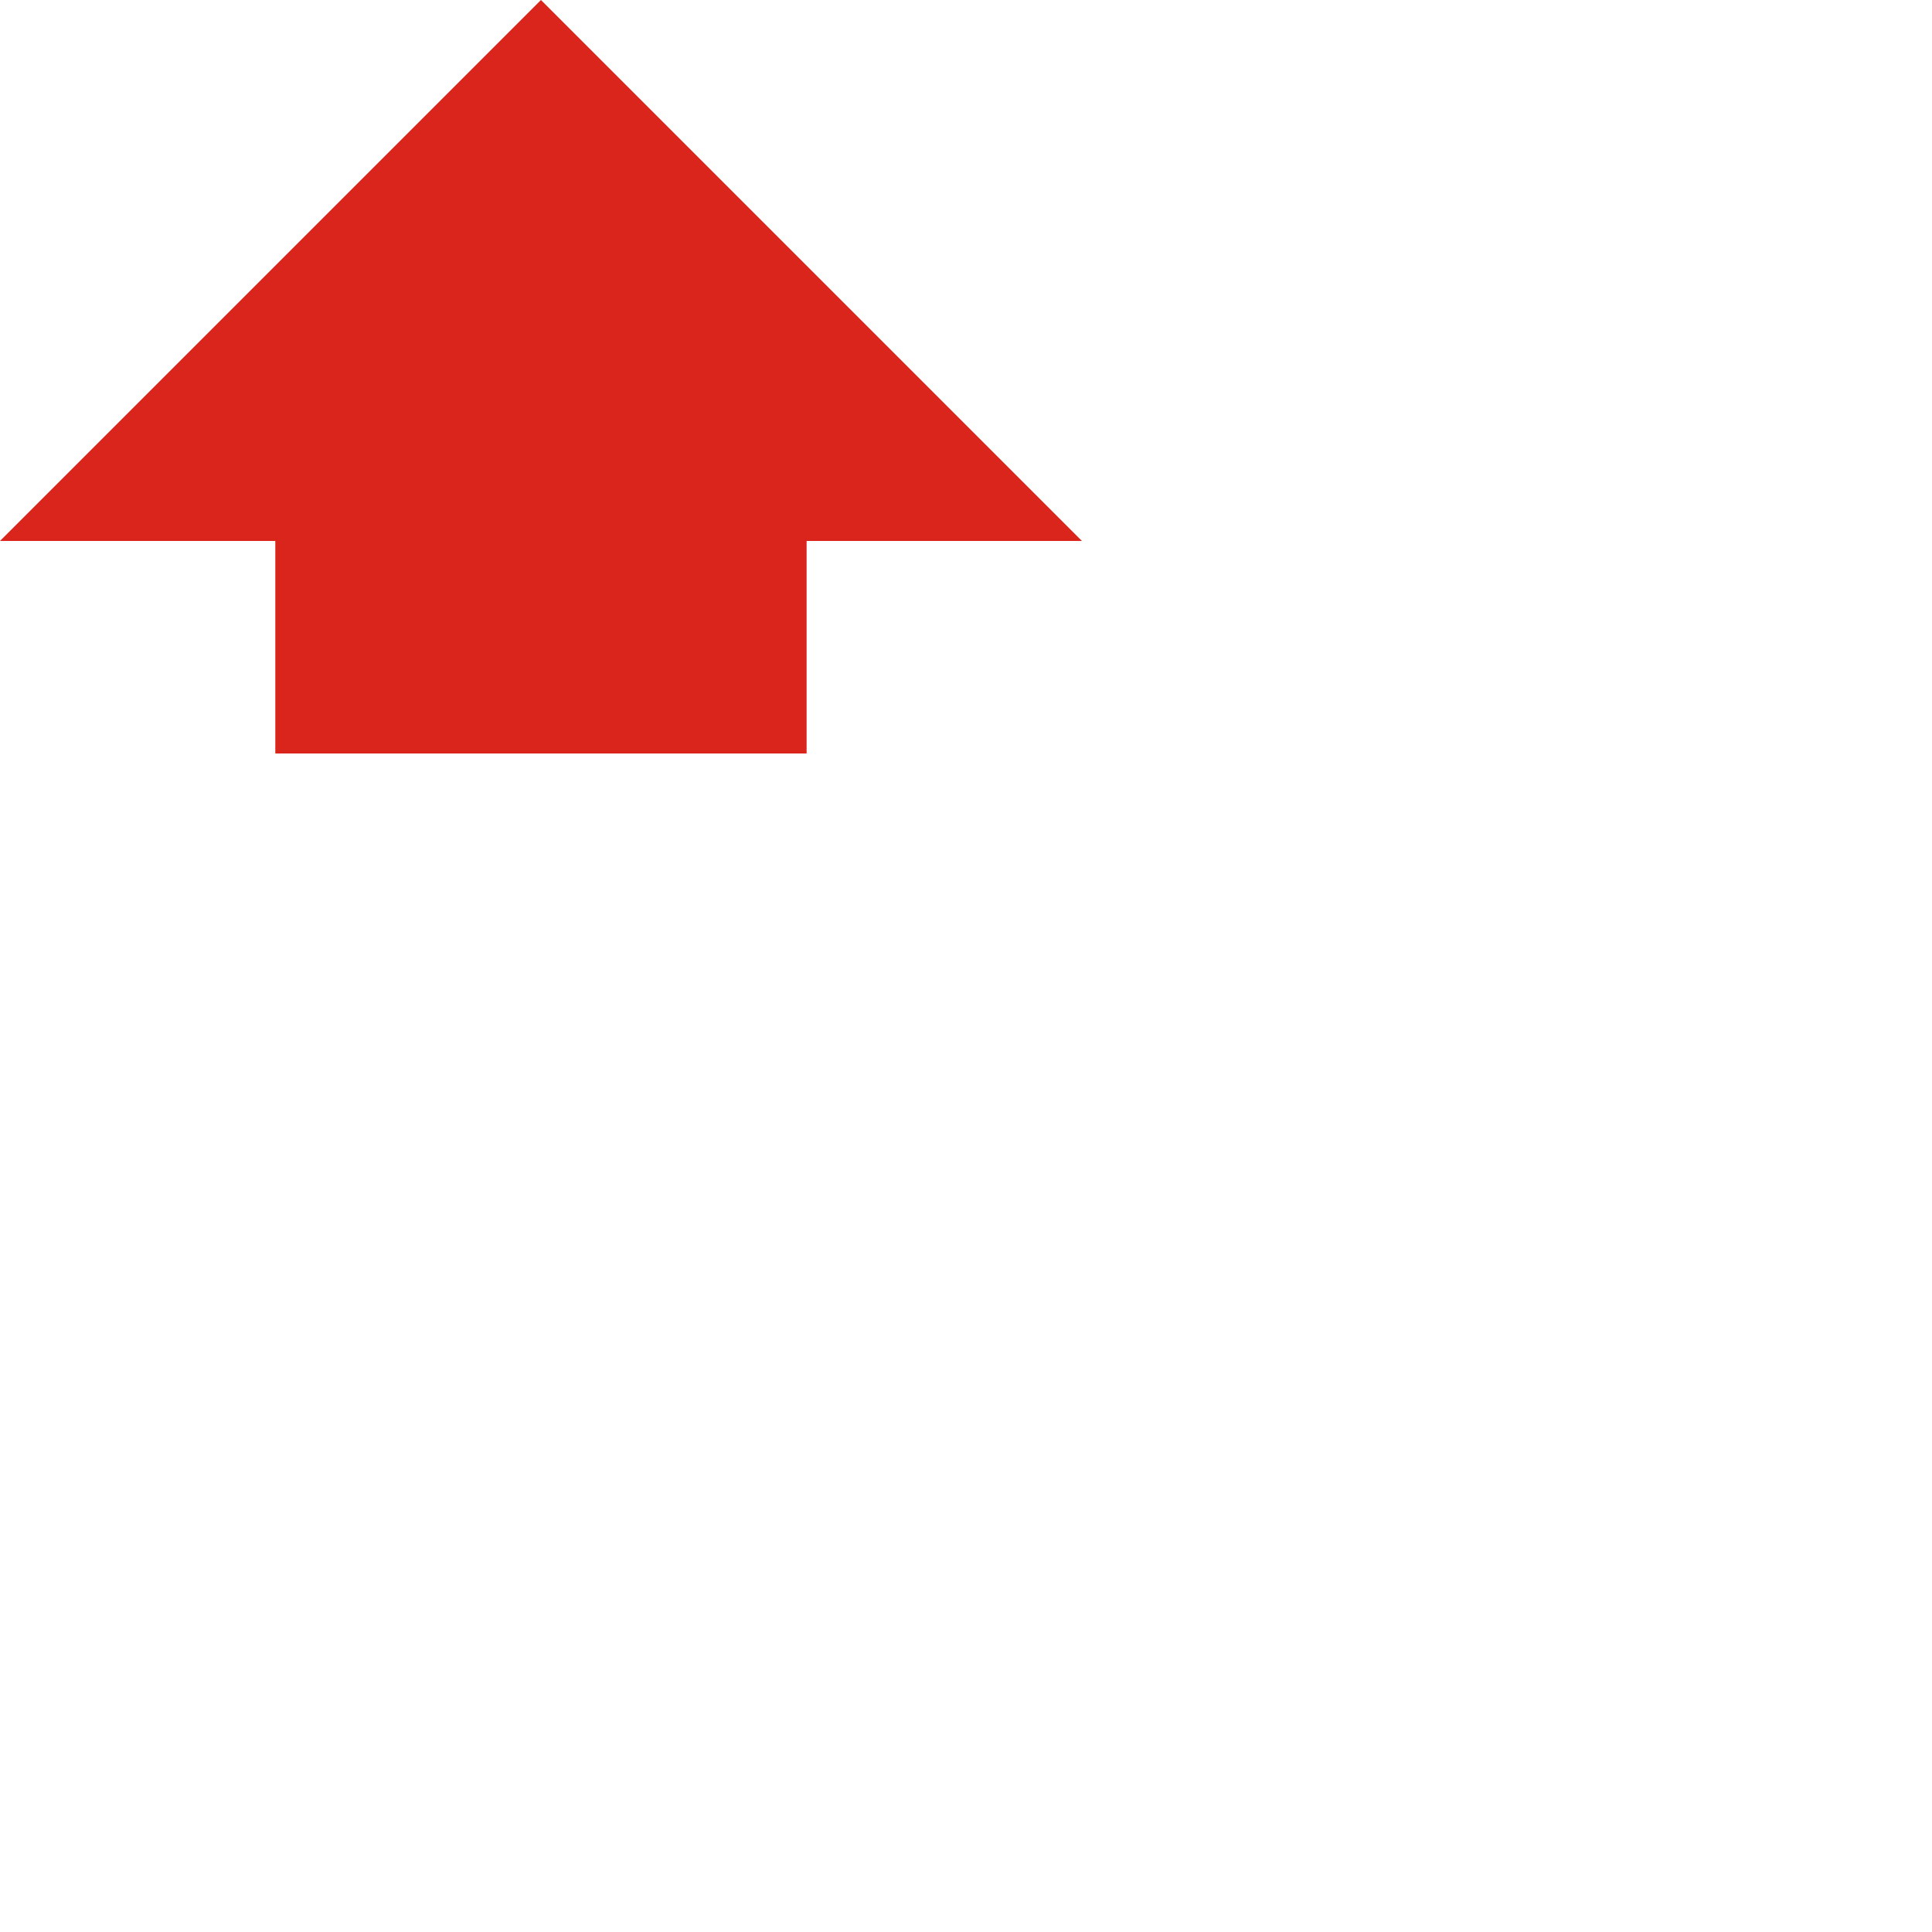 <?xml version="1.0" encoding="UTF-8"?>
<svg xmlns="http://www.w3.org/2000/svg" width="500" height="500">
 <title>POINTERgl</title>
 <path d="m 71.25,195 0,-55 L 0,140 140,0 l 140,140 -71.25,0 0,55 z" stroke="none" fill="#da251d" />
</svg>
